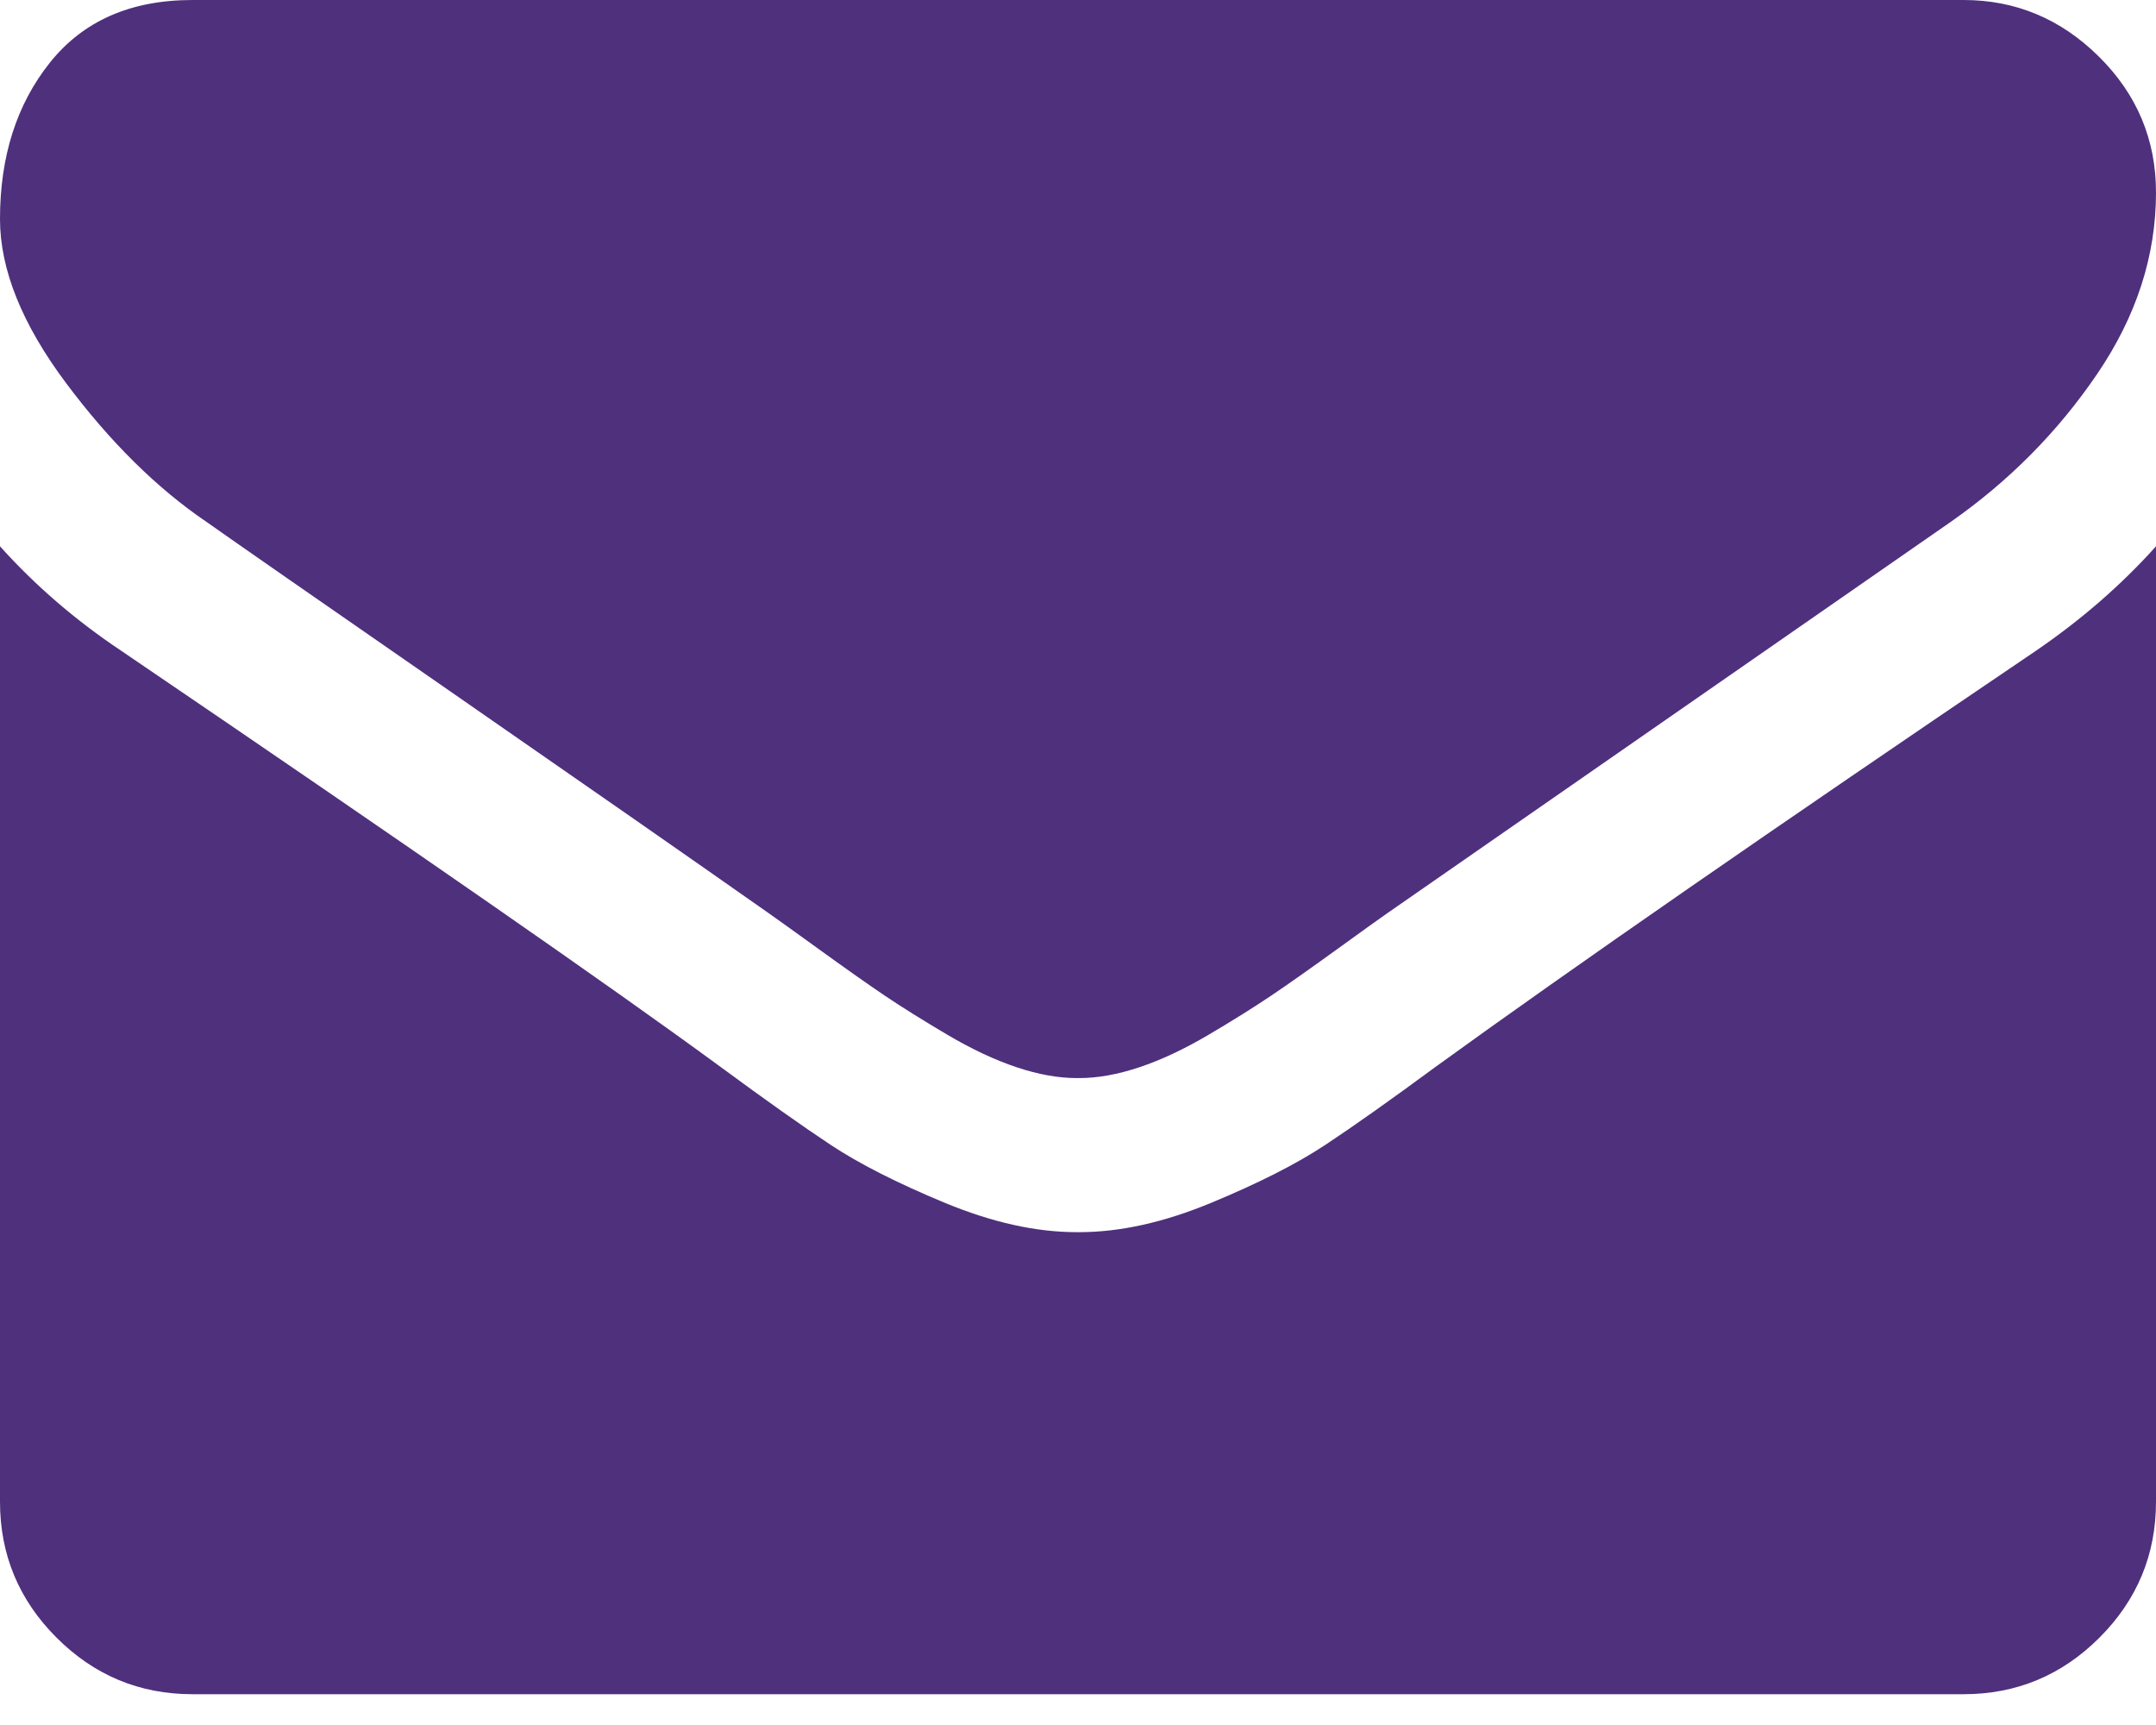 <svg width="50" height="40" viewBox="0 0 50 40" fill="none" xmlns="http://www.w3.org/2000/svg">
<path d="M4.799 12.109C5.431 12.556 7.338 13.881 10.519 16.085C13.7 18.29 16.136 19.987 17.829 21.177C18.015 21.307 18.41 21.591 19.015 22.028C19.619 22.465 20.122 22.819 20.521 23.089C20.921 23.358 21.405 23.66 21.972 23.995C22.54 24.33 23.075 24.581 23.577 24.748C24.079 24.916 24.544 24.999 24.972 24.999H25H25.028C25.456 24.999 25.921 24.916 26.423 24.748C26.925 24.581 27.461 24.329 28.028 23.995C28.595 23.66 29.078 23.358 29.478 23.089C29.878 22.819 30.38 22.465 30.985 22.028C31.589 21.59 31.985 21.307 32.171 21.177C33.882 19.987 38.235 16.964 45.229 12.109C46.587 11.161 47.721 10.016 48.632 8.677C49.544 7.338 50 5.934 50 4.464C50 3.237 49.558 2.185 48.674 1.311C47.791 0.437 46.744 0 45.535 0H4.464C3.032 0 1.93 0.484 1.158 1.451C0.386 2.418 0 3.627 0 5.078C0 6.25 0.512 7.52 1.535 8.887C2.557 10.254 3.646 11.328 4.799 12.109Z" fill="#4F307D"/>
<path d="M47.209 15.095C41.109 19.224 36.477 22.433 33.315 24.722C32.255 25.503 31.395 26.112 30.734 26.549C30.073 26.986 29.195 27.433 28.097 27.888C27 28.344 25.977 28.572 25.029 28.572H25H24.972C24.023 28.572 23 28.344 21.903 27.888C20.806 27.433 19.927 26.986 19.266 26.549C18.606 26.112 17.746 25.503 16.686 24.722C14.174 22.88 9.552 19.671 2.818 15.095C1.758 14.389 0.818 13.579 0 12.668V34.821C0 36.05 0.437 37.1 1.311 37.974C2.185 38.849 3.237 39.286 4.464 39.286H45.536C46.763 39.286 47.814 38.849 48.689 37.974C49.563 37.1 50 36.05 50 34.821V12.668C49.2 13.56 48.27 14.37 47.209 15.095Z" fill="#4F307D"/>
</svg>
